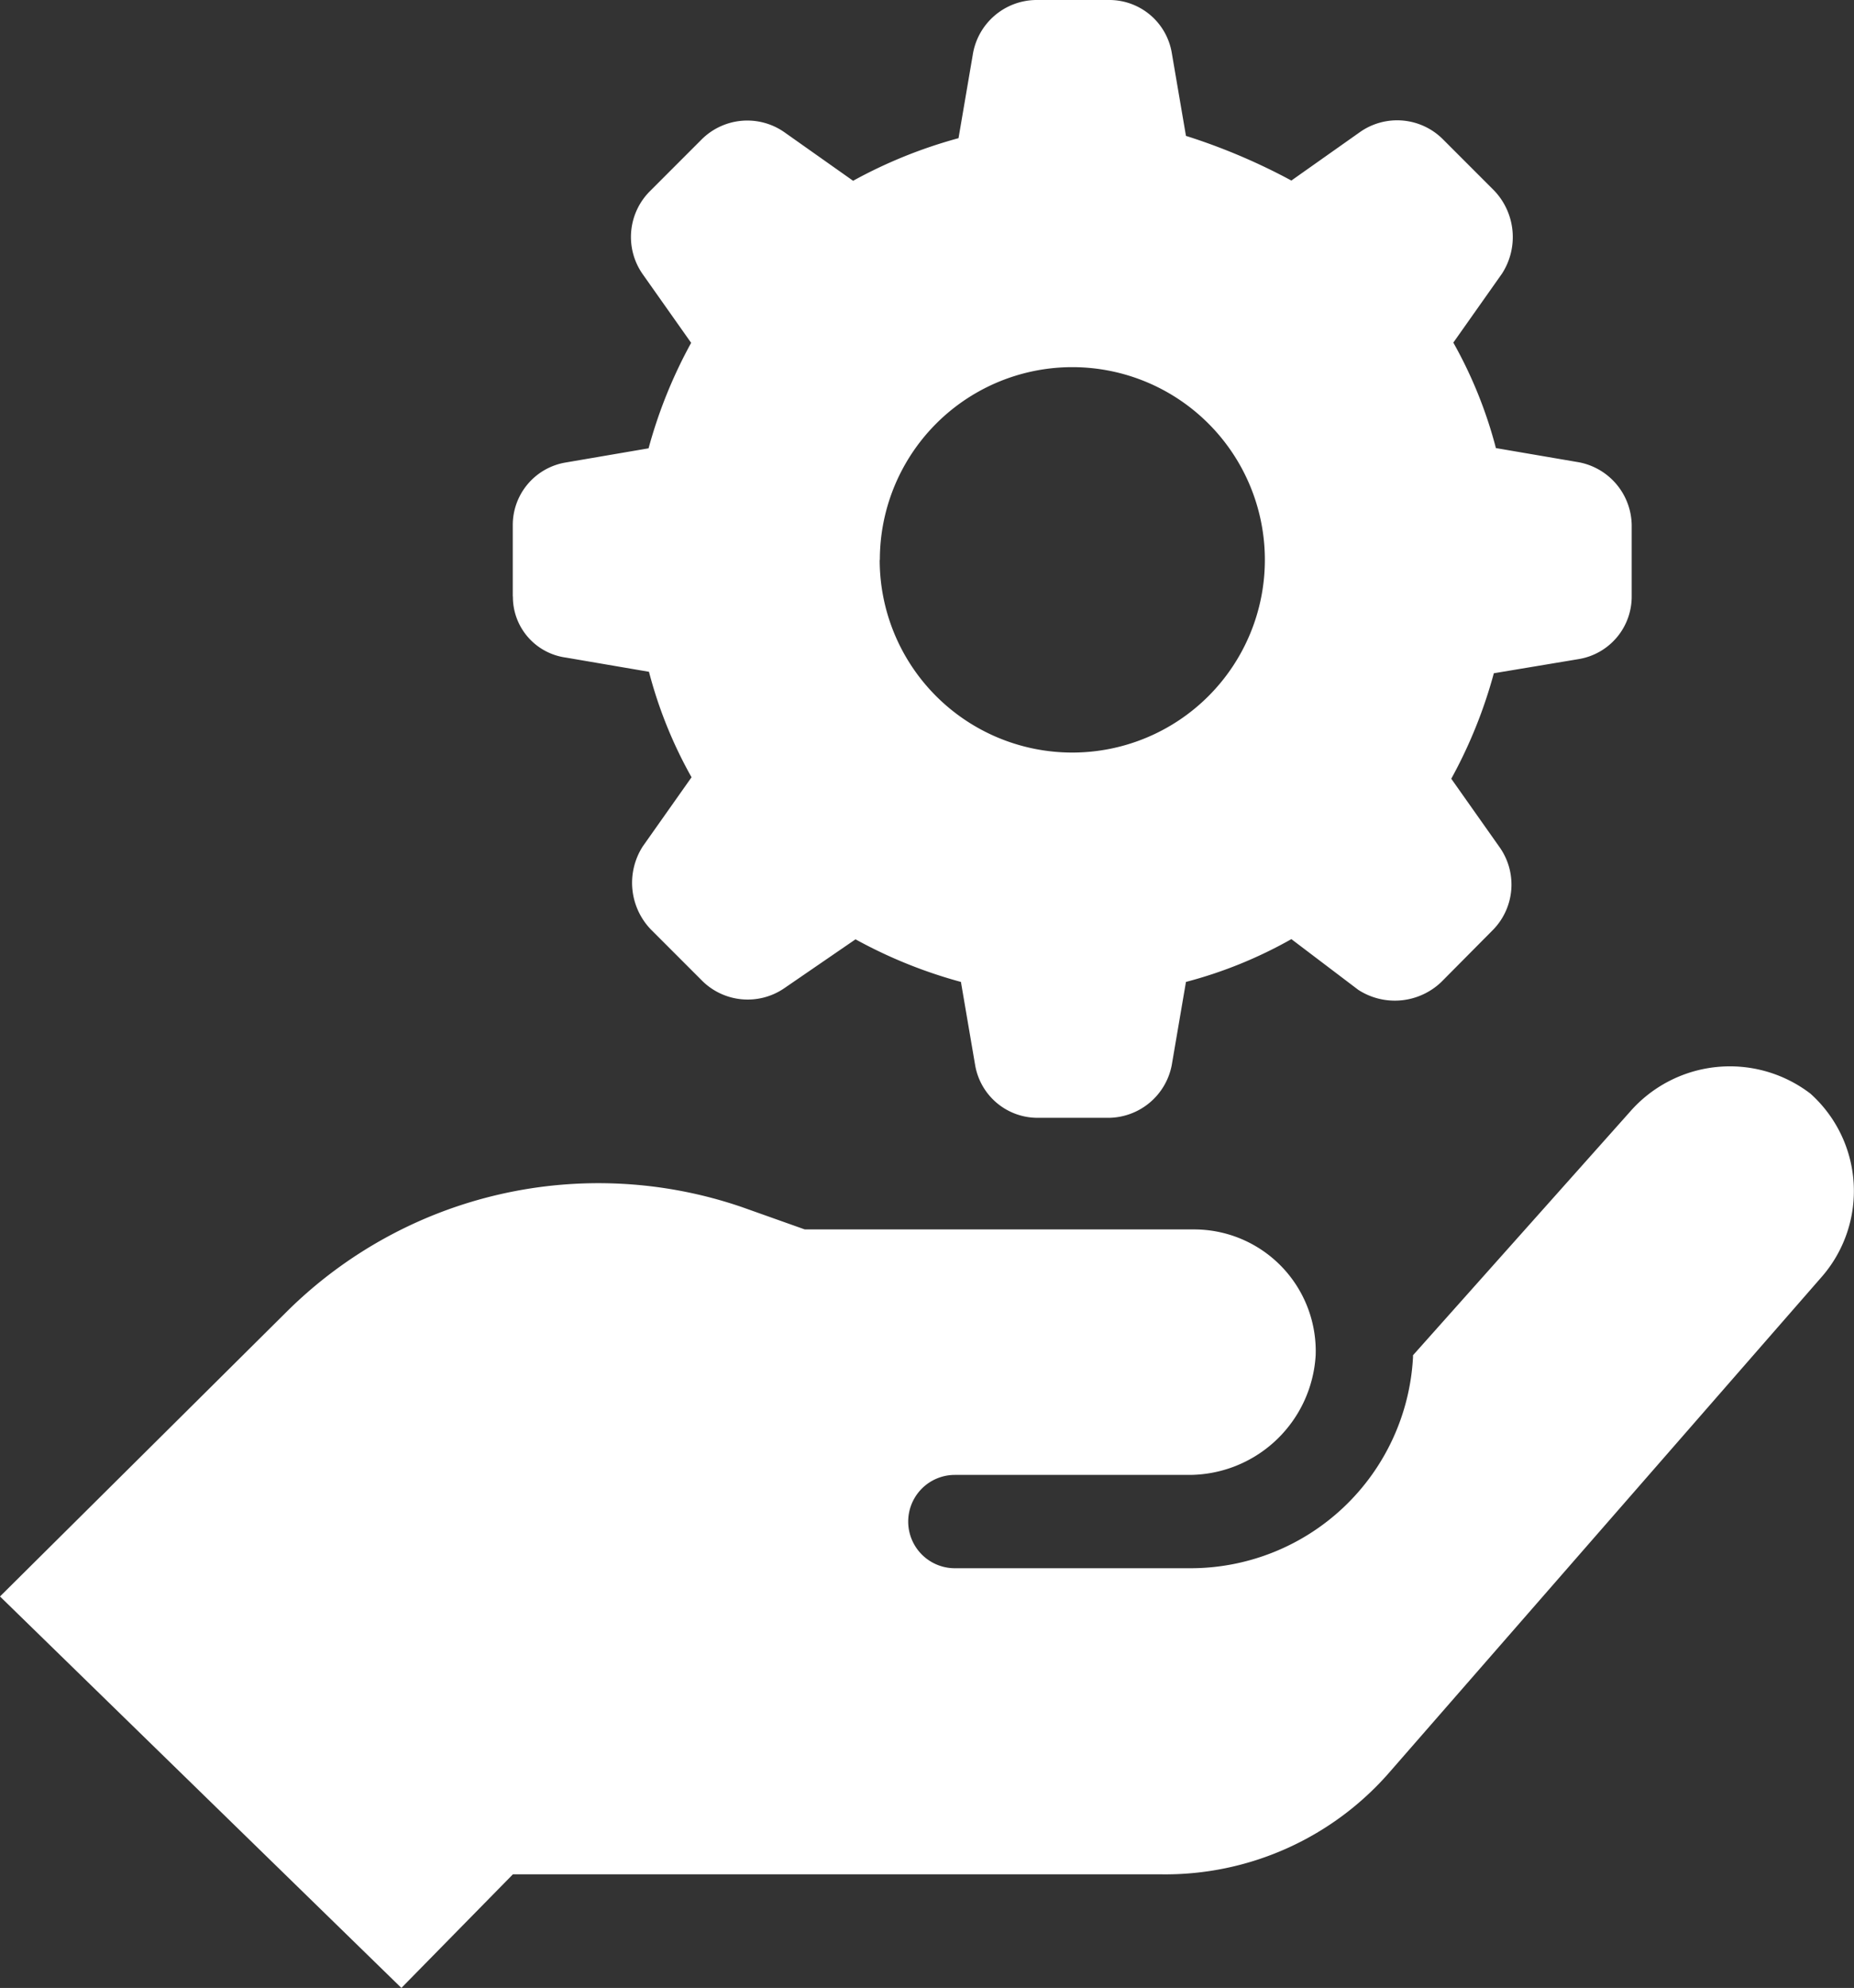 <?xml version="1.0" encoding="utf-8"?>
<svg xmlns="http://www.w3.org/2000/svg" width="46.855" height="50.209" viewBox="0 0 46.855 50.209">
  <rect x="0" y="0" width="46.855" height="50.209" fill="#333333" stroke="none"/>
  <path id="Path_29349" data-name="Path 29349" d="M50.359,33.226l-10.913,12.5a7.512,7.512,0,0,1-5.789,2.613H17.262l-2.818,2.869L4.3,41.321,11.575,34.1a11.185,11.185,0,0,1,11.476-2.613l1.588.564h9.837a3.074,3.074,0,0,1,3.074,3.177,3.21,3.21,0,0,1-3.228,3.023H28.431a1.178,1.178,0,0,0,0,2.357h5.943a5.63,5.63,0,0,0,5.636-5.328v-.051l5.482-6.148a3.351,3.351,0,0,1,4.56-.461A3.3,3.3,0,0,1,50.359,33.226Zm-33.1-17.163V14.27a1.6,1.6,0,0,1,1.332-1.588l2.1-.359a12.091,12.091,0,0,1,1.076-2.664l-1.23-1.742a1.635,1.635,0,0,1,.2-2.1l1.281-1.281a1.635,1.635,0,0,1,2.1-.2l1.742,1.23a12.091,12.091,0,0,1,2.664-1.076l.359-2.1A1.638,1.638,0,0,1,30.481,1h1.844a1.6,1.6,0,0,1,1.588,1.332l.359,2.1A15.4,15.4,0,0,1,36.936,5.56l1.742-1.23a1.635,1.635,0,0,1,2.1.2l1.281,1.281a1.7,1.7,0,0,1,.2,2.1l-1.23,1.742a11.158,11.158,0,0,1,1.076,2.664l2.1.359a1.64,1.64,0,0,1,1.332,1.588v1.793a1.6,1.6,0,0,1-1.332,1.588l-2.152.359a12.091,12.091,0,0,1-1.076,2.664l1.23,1.742a1.635,1.635,0,0,1-.2,2.1L40.727,25.8a1.7,1.7,0,0,1-2.1.2l-1.691-1.281A11.158,11.158,0,0,1,34.272,25.8l-.359,2.1a1.64,1.64,0,0,1-1.588,1.332H30.532A1.6,1.6,0,0,1,28.944,27.9l-.359-2.1a12.091,12.091,0,0,1-2.664-1.076l-1.793,1.23a1.635,1.635,0,0,1-2.1-.2l-1.281-1.281a1.7,1.7,0,0,1-.2-2.1l1.23-1.742a11.158,11.158,0,0,1-1.076-2.664l-2.1-.359A1.547,1.547,0,0,1,17.262,16.063Zm9.273-.922A4.867,4.867,0,1,0,31.4,10.273,4.865,4.865,0,0,0,26.536,15.141Z" transform="translate(-4.3 -1)" fill="#fff"/>
</svg>
